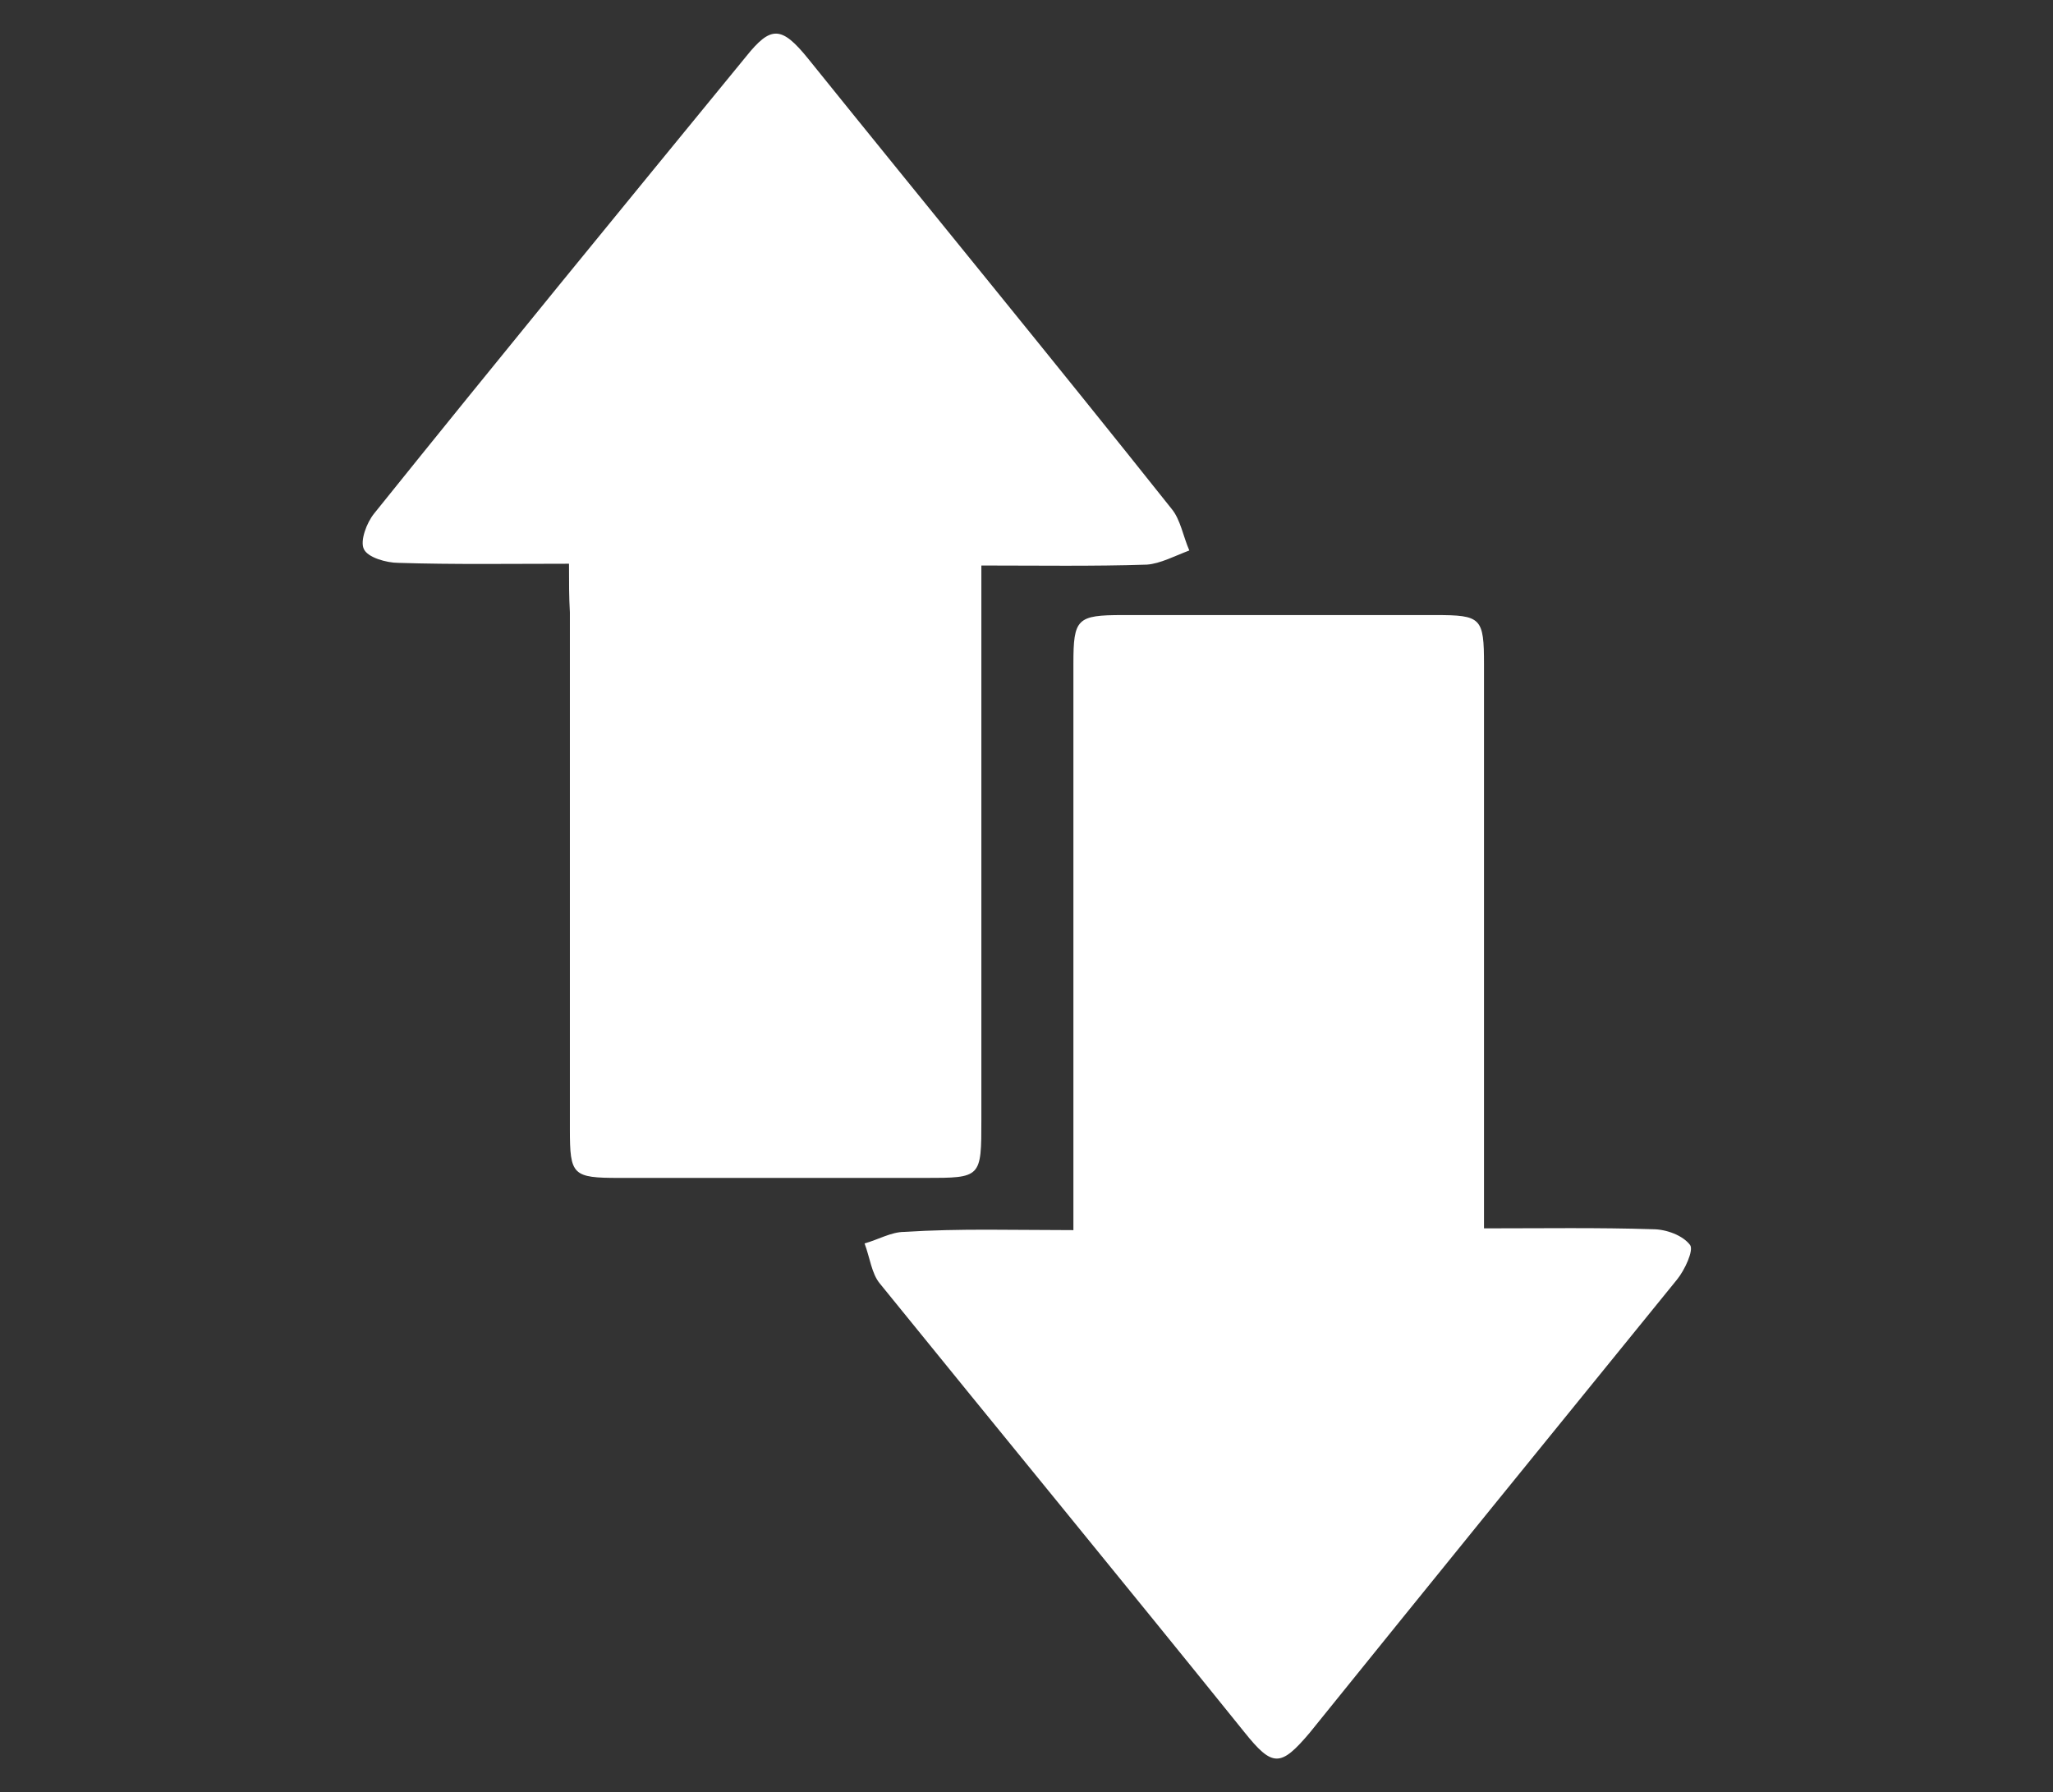<?xml version="1.0" encoding="utf-8"?>
<!-- Generator: Adobe Illustrator 19.0.0, SVG Export Plug-In . SVG Version: 6.00 Build 0)  -->
<svg version="1.1" id="Layer_1" xmlns="http://www.w3.org/2000/svg" xmlns:xlink="http://www.w3.org/1999/xlink" x="0px" y="0px"
	 viewBox="16 -1.5 232 202.5" style="enable-background:new 16 -1.5 232 202.5;" xml:space="preserve">
<rect x="16" y="-1.5" width="232" height="202.5" fill="#333333" stroke="none"/>
<style type="text/css">
	.st0{fill:#FFFFFF;}
</style>
<g>
	<g>
		<path class="st0" d="M80.3,62.2c-6.7,0-13,0.1-19.3-0.1c-1.3,0-3.5-0.6-3.9-1.6c-0.4-0.9,0.3-2.9,1.2-4c13.9-17.3,28-34.5,42-51.6
			c2.8-3.5,4-3.5,7,0.2c13.7,17,27.5,33.8,41.1,50.9c1,1.2,1.3,3.1,2,4.7c-1.6,0.6-3.3,1.5-4.8,1.6c-6.1,0.2-12.2,0.1-18.7,0.1
			c0,1.9,0,3.3,0,4.7c0,19.3,0,38.6,0,57.9c0,6.6,0,6.6-6.4,6.6c-11.5,0-23,0-34.5,0c-5.3,0-5.6-0.3-5.6-5.5c0-19.4,0-39,0-58.4
			C80.3,65.9,80.3,64.4,80.3,62.2z"/>
		<path class="st0" d="M137.3,137.5c0-2.1,0-3.7,0-5.3c0-19.5,0-39.2,0-58.7c0-5.1,0.4-5.5,5.6-5.5c11.8,0,23.5,0,35.3,0
			c5.2,0,5.5,0.3,5.5,5.6c0,19.3,0,38.6,0,57.9c0,1.8,0,3.6,0,5.8c6.7,0,12.9-0.1,19.1,0.1c1.5,0,3.4,0.7,4.2,1.8
			c0.4,0.6-0.6,2.8-1.5,3.9c-13.9,17.1-27.7,34.1-41.5,51.2c-3.3,3.9-4.2,3.9-7.4-0.1c-13.7-17-27.5-33.8-41.2-50.7
			c-0.9-1.1-1.1-2.9-1.7-4.5c1.5-0.4,3-1.3,4.5-1.3C124.5,137.3,130.5,137.5,137.3,137.5z"/>
	</g>
</g>
</svg>
